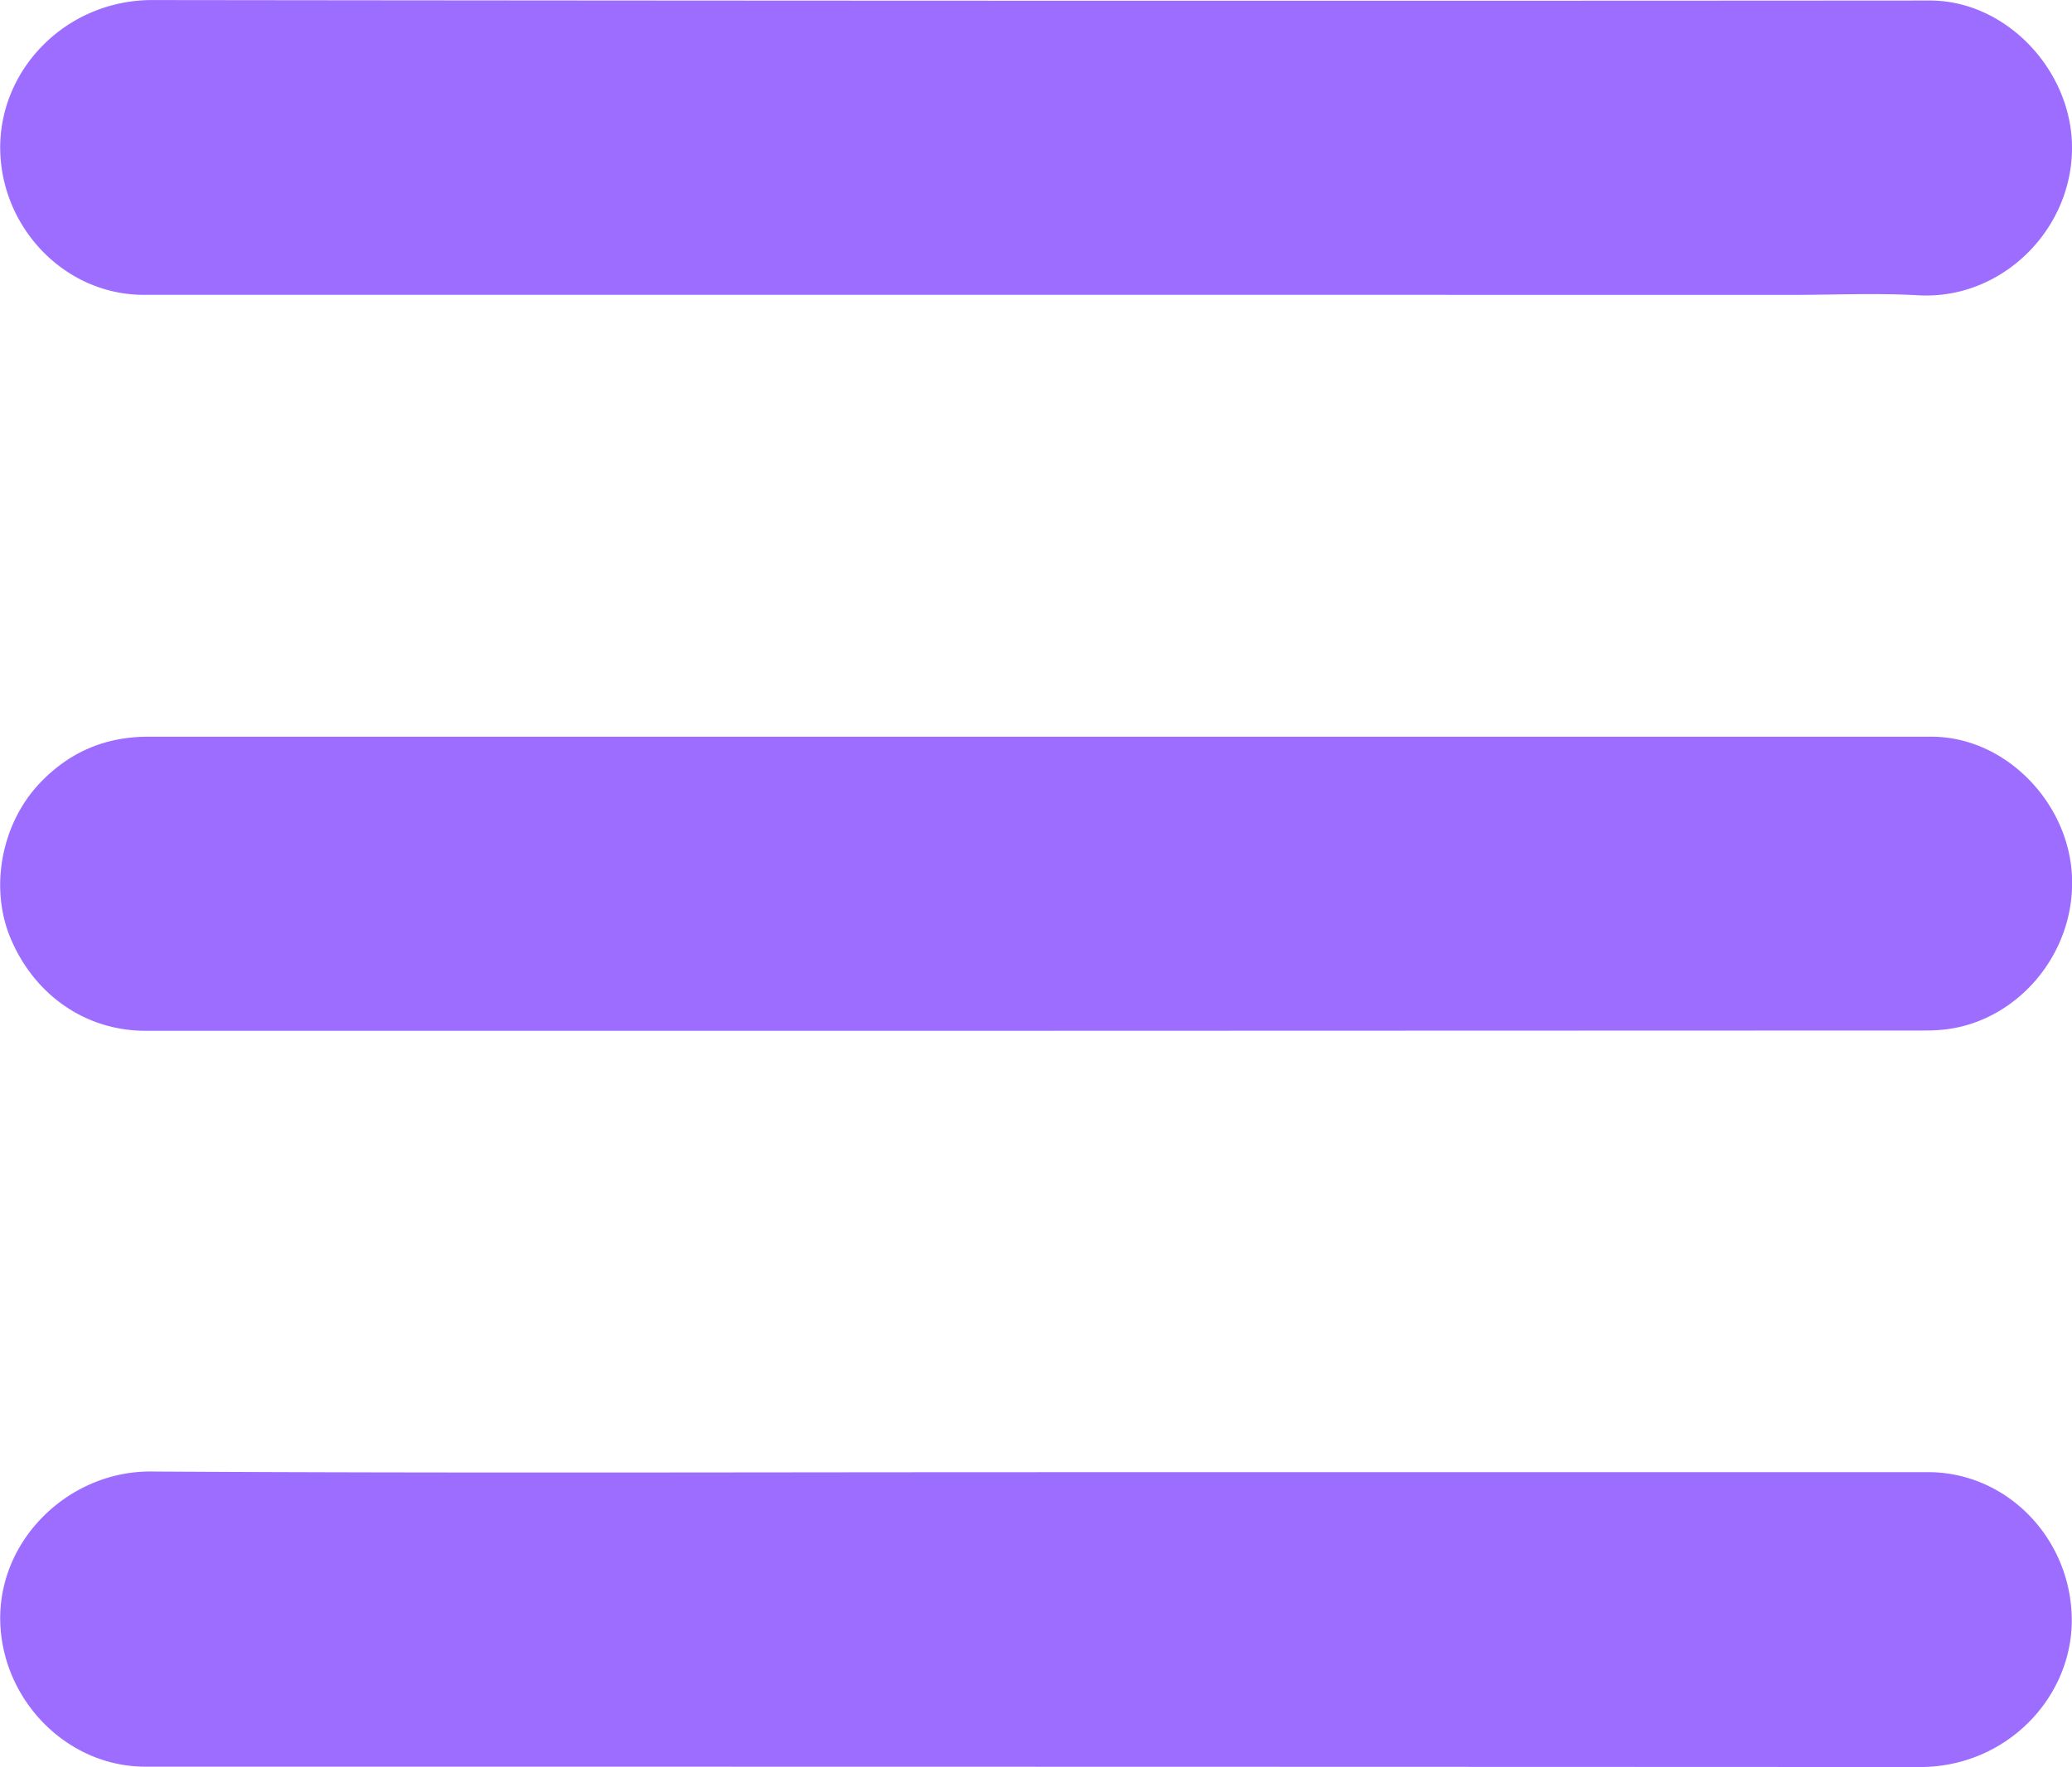 <?xml version="1.0" encoding="UTF-8"?> <svg xmlns="http://www.w3.org/2000/svg" viewBox="0 0 723.3 616.84"><defs><style>.a{fill:#9c6dff;}</style></defs><path class="a" d="M2050.29-536.44q-155.74,0-311.48,0c-27.2,0-49.31-22.83-50.1-50-.82-28.47,22.93-52.94,53.11-52.9q310.23.38,620.47.16c26.06,0,48.42,23.22,49.58,49.24,1.32,29.7-23.9,55.36-53.6,53.66-14.62-.83-29.33-.14-44-.14Zm0,411c-103,0-206,.38-309-.24-28.53-.18-53.53,23.8-52.57,52.78.89,27.2,23.34,50.25,50.62,50.25q309.73,0,619.47.13c30.83,0,54-25.18,53-52.94-.9-27.33-22.77-49.95-50.09-50H2050.27Zm311-154.19a56.72,56.72,0,0,0,6-.33c25.26-2.71,45.71-26.15,44.63-53.23-1-25.92-23.2-49-49.08-49q-311.22,0-622.43,0c-15,0-27.52,5.32-37.86,16.17-13.44,14.11-17.72,36.62-10.15,54.4,8.46,19.9,26.38,32.09,47,32.09q155.48,0,311,0Z" transform="translate(-1688.62 639.36)"></path></svg> 